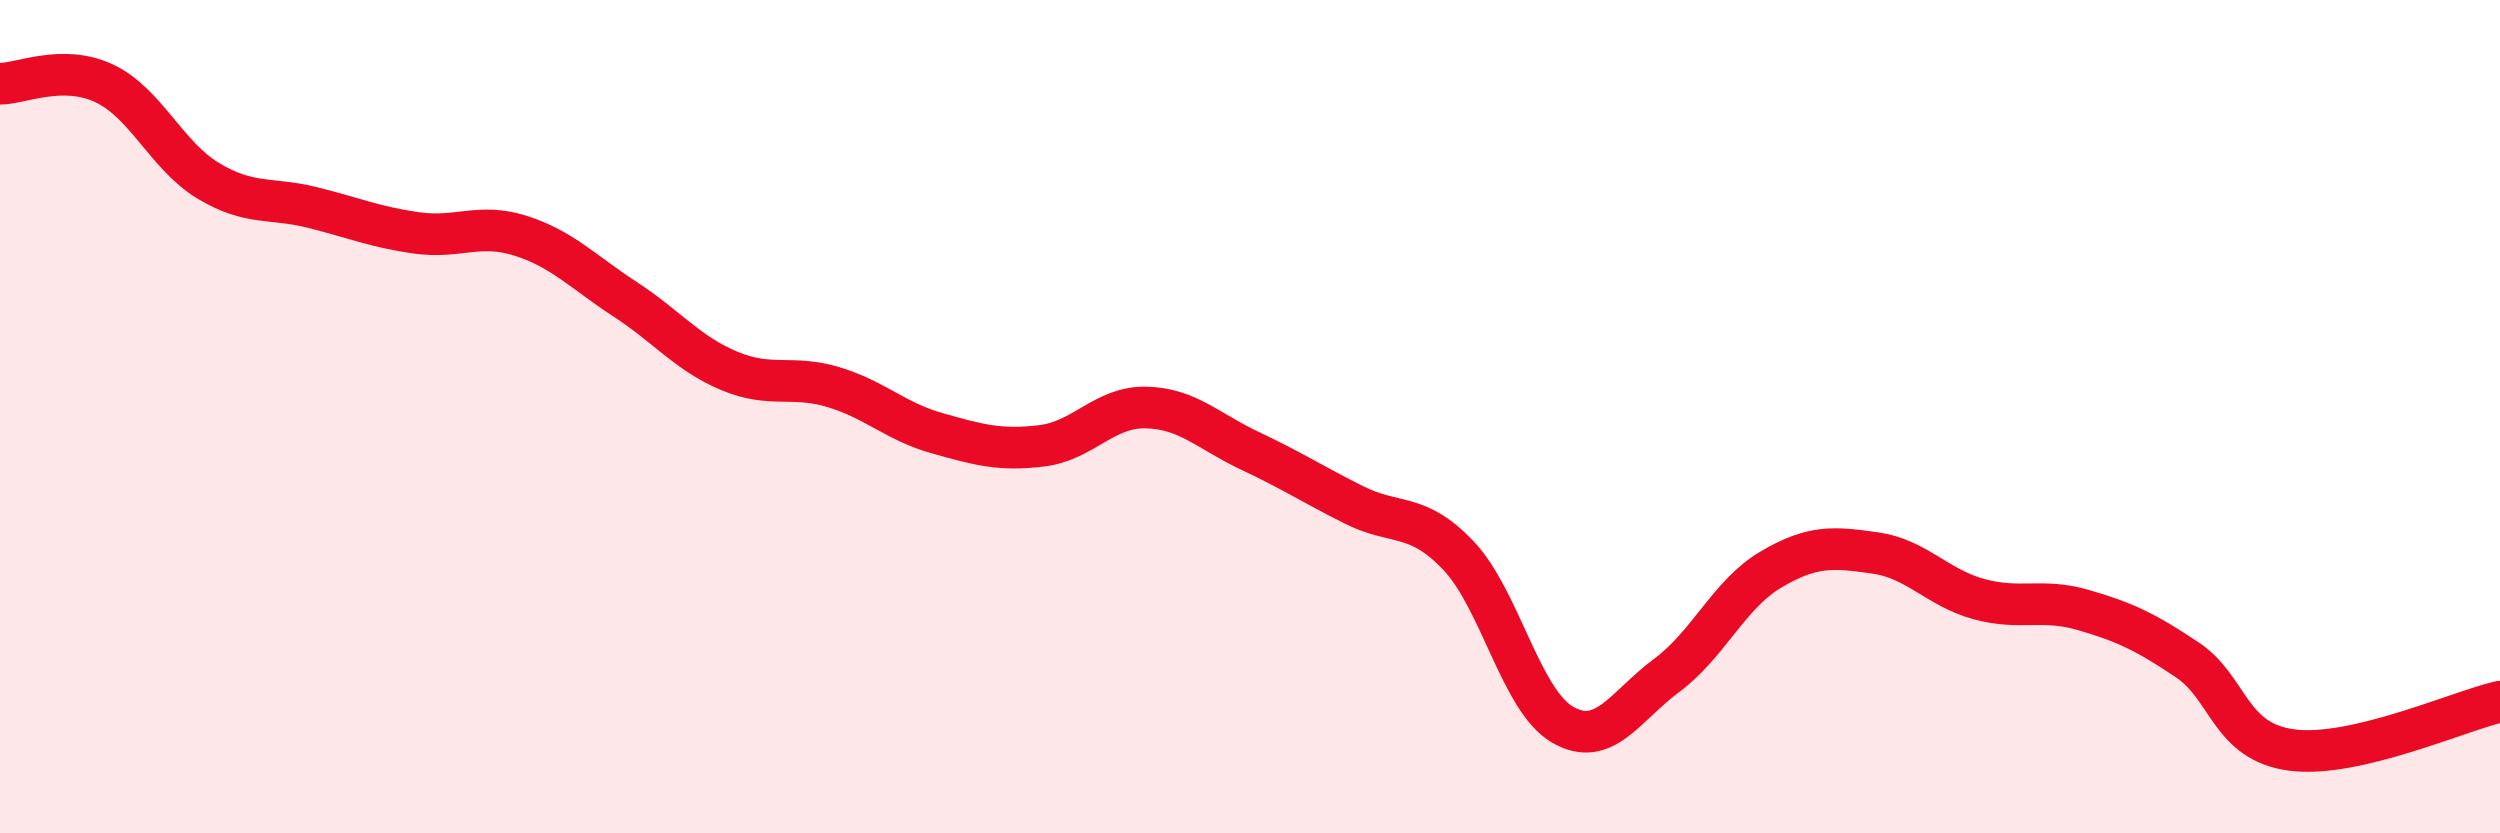 
    <svg width="60" height="20" viewBox="0 0 60 20" xmlns="http://www.w3.org/2000/svg">
      <path
        d="M 0,2.01 C 0.5,2.01 1.5,1.53 2.5,2 C 3.5,2.47 4,3.74 5,4.34 C 6,4.94 6.5,4.73 7.5,4.98 C 8.5,5.23 9,5.45 10,5.59 C 11,5.73 11.5,5.34 12.5,5.66 C 13.5,5.98 14,6.53 15,7.18 C 16,7.83 16.5,8.48 17.5,8.9 C 18.5,9.32 19,8.99 20,9.29 C 21,9.59 21.5,10.12 22.5,10.4 C 23.5,10.68 24,10.82 25,10.7 C 26,10.58 26.5,9.76 27.5,9.78 C 28.5,9.8 29,10.35 30,10.82 C 31,11.29 31.5,11.62 32.5,12.12 C 33.5,12.62 34,12.28 35,13.33 C 36,14.38 36.5,16.81 37.5,17.39 C 38.5,17.97 39,16.95 40,16.21 C 41,15.47 41.5,14.26 42.5,13.67 C 43.5,13.08 44,13.13 45,13.27 C 46,13.41 46.5,14.11 47.5,14.38 C 48.5,14.65 49,14.35 50,14.64 C 51,14.93 51.5,15.17 52.5,15.84 C 53.5,16.51 53.5,17.8 55,18 C 56.5,18.2 59,17.07 60,16.84L60 20L0 20Z"
        fill="#EB0A25"
        opacity="0.1"
        stroke-linecap="round"
        stroke-linejoin="round"
      />
      <path
        d="M 0,2.01 C 0.5,2.01 1.5,1.53 2.5,2 C 3.5,2.47 4,3.74 5,4.34 C 6,4.94 6.5,4.73 7.5,4.98 C 8.5,5.23 9,5.45 10,5.59 C 11,5.73 11.5,5.34 12.5,5.66 C 13.5,5.98 14,6.53 15,7.18 C 16,7.83 16.5,8.48 17.5,8.9 C 18.5,9.32 19,8.99 20,9.29 C 21,9.59 21.5,10.12 22.5,10.4 C 23.5,10.68 24,10.82 25,10.7 C 26,10.58 26.5,9.76 27.5,9.78 C 28.5,9.8 29,10.35 30,10.82 C 31,11.29 31.5,11.62 32.5,12.12 C 33.5,12.62 34,12.28 35,13.33 C 36,14.38 36.5,16.81 37.5,17.39 C 38.5,17.97 39,16.95 40,16.21 C 41,15.47 41.5,14.26 42.5,13.67 C 43.5,13.08 44,13.13 45,13.27 C 46,13.41 46.5,14.11 47.5,14.38 C 48.5,14.65 49,14.35 50,14.64 C 51,14.93 51.5,15.17 52.5,15.84 C 53.5,16.51 53.5,17.8 55,18 C 56.5,18.2 59,17.07 60,16.84"
        stroke="#EB0A25"
        stroke-width="1"
        fill="none"
        stroke-linecap="round"
        stroke-linejoin="round"
      />
    </svg>
  